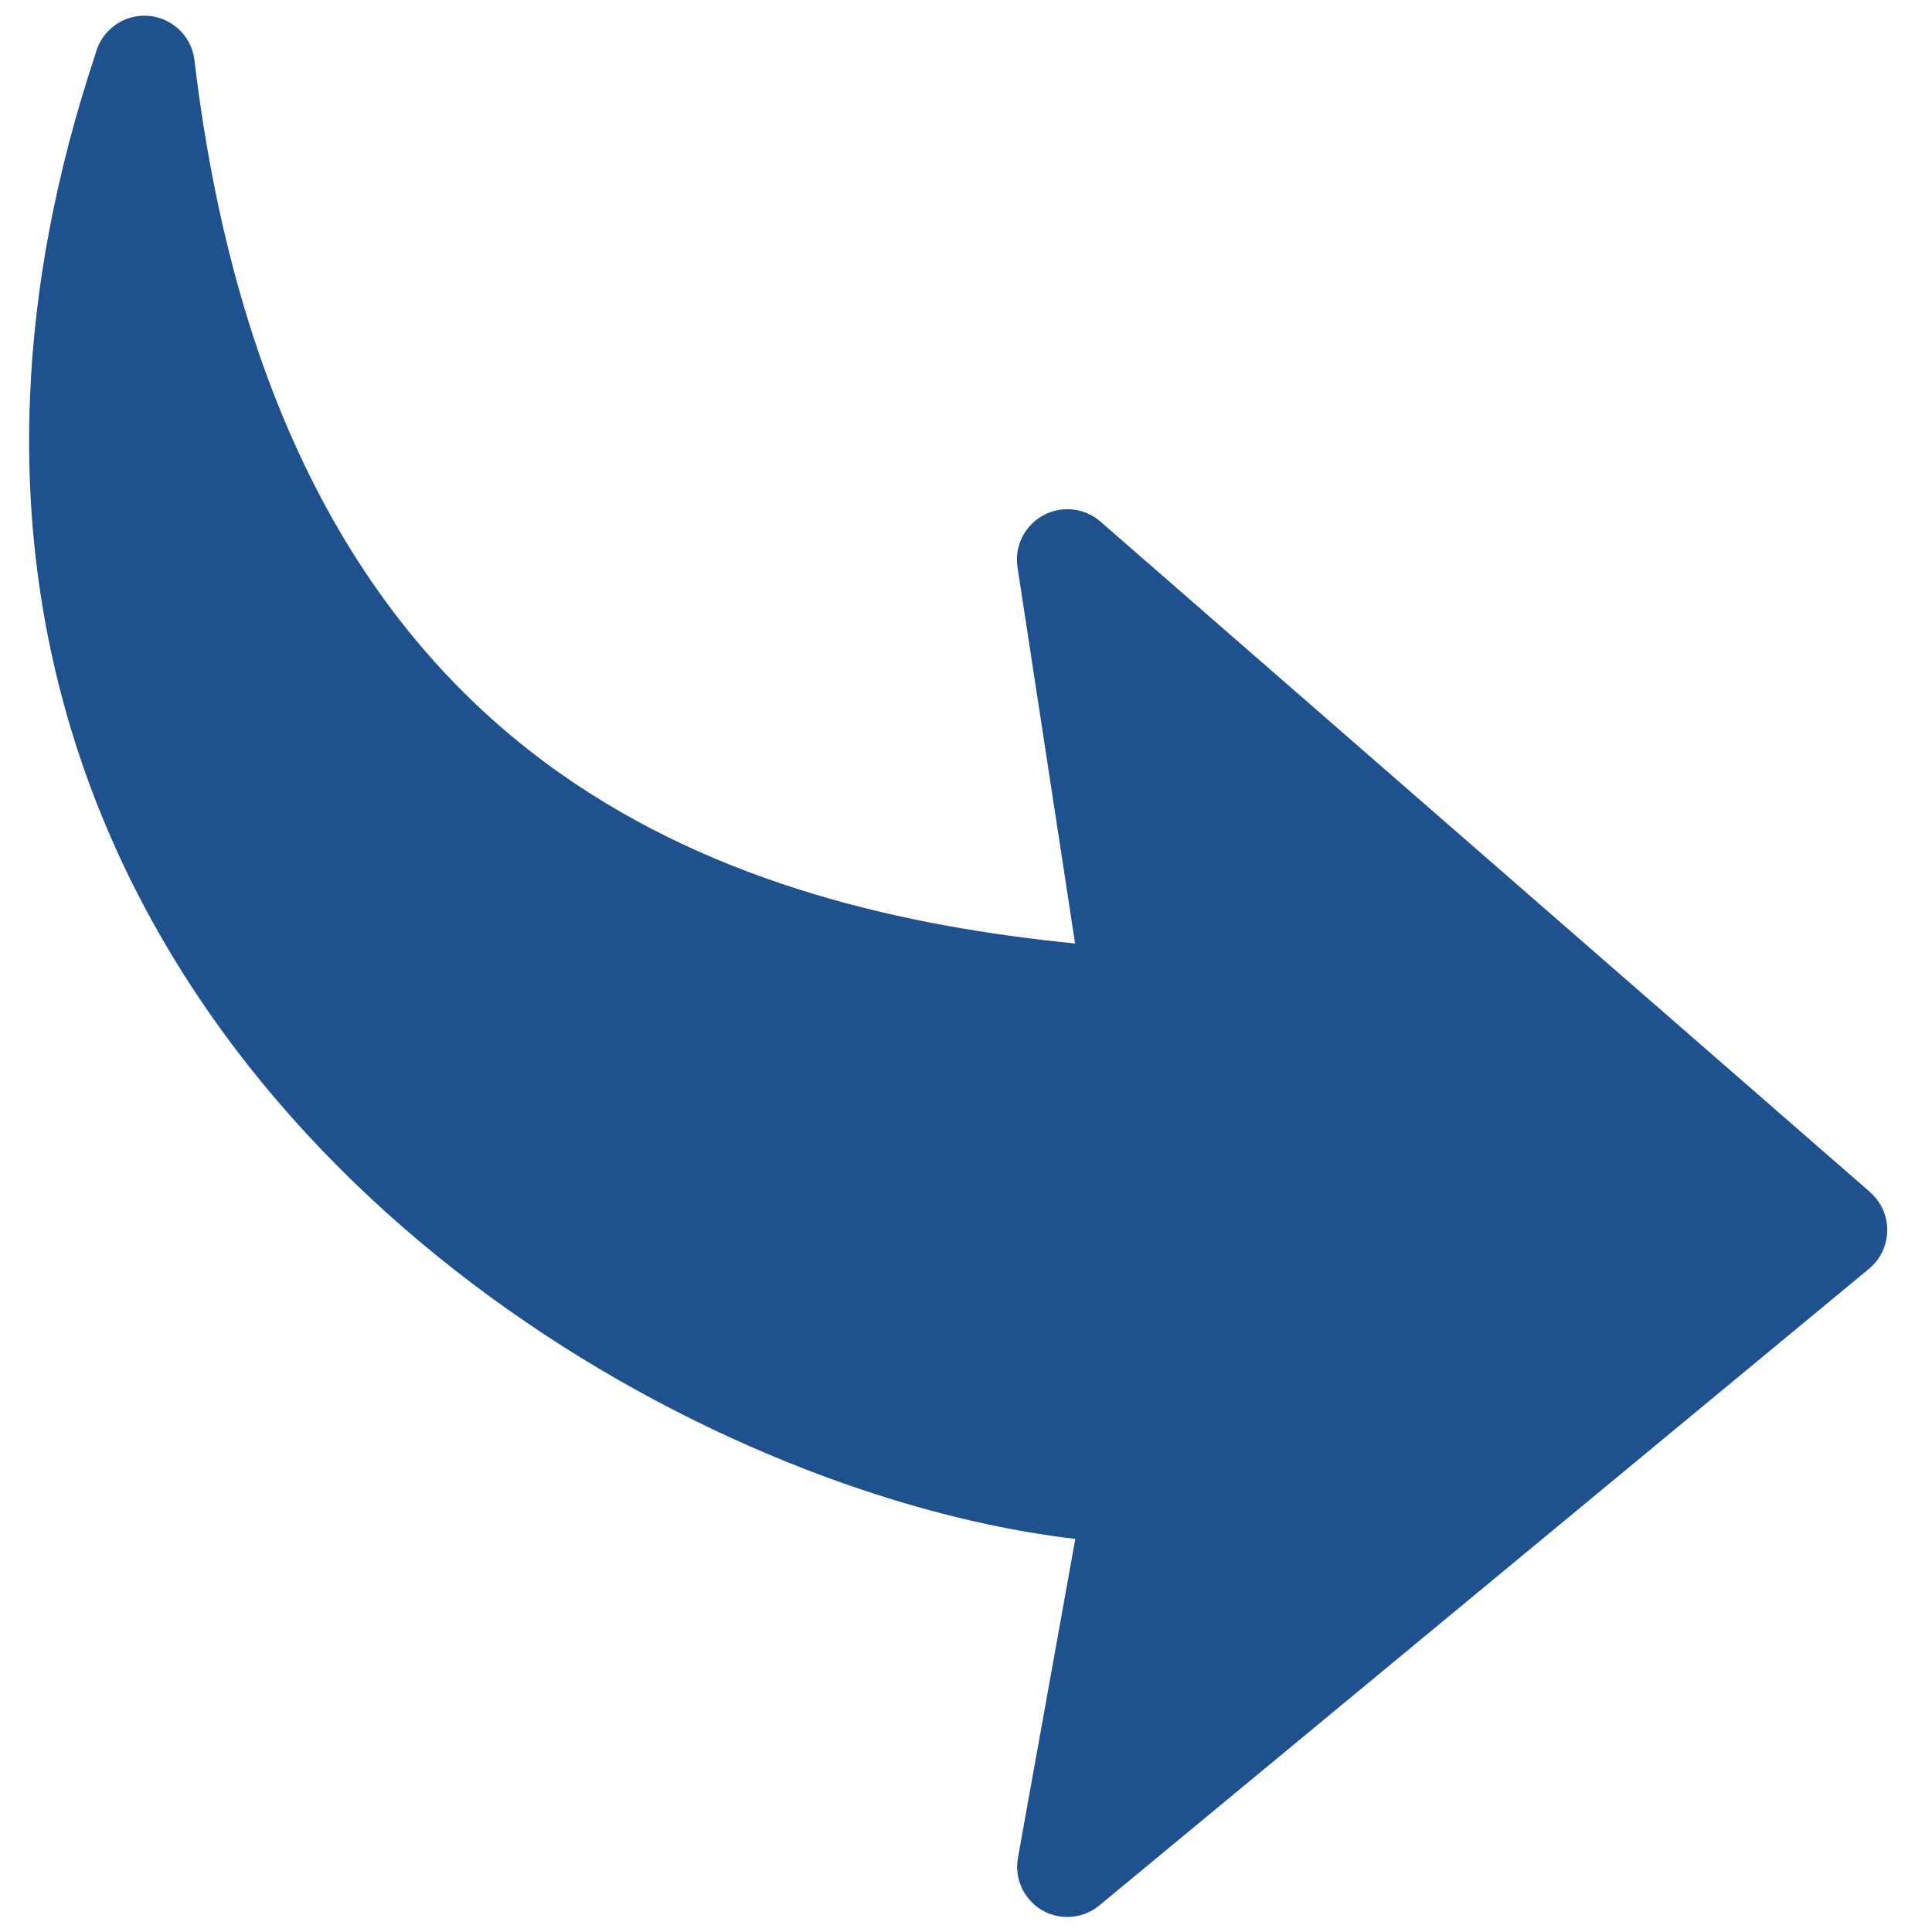 <?xml version="1.0" encoding="utf-8"?>
<svg xmlns="http://www.w3.org/2000/svg" viewBox="0 0 500 500" xmlns:bx="https://boxy-svg.com" width="500px" height="500px"><defs><bx:export><bx:file format="svg" href="#object-0"/><bx:file format="svg" path="Untitled 2.svg"/></bx:export></defs><path fill-rule="nonzero" d="M 263.324 146.776 L 278.231 244.175 C 234.441 239.818 185.833 229.008 144.814 200.039 C 98.918 167.638 61.794 111.835 50.319 15.571 C 49.483 8.425 42.991 3.309 35.836 4.156 C 30.325 4.809 26.016 8.83 24.727 13.908 C 14.262 45.271 8.896 74.903 7.77 102.716 C 4.626 179.082 33.152 241.425 75.268 288.926 C 116.97 335.976 172.08 368.407 222.727 385.42 C 242.136 391.96 260.996 396.26 278.289 398.269 L 263.439 480.818 C 262.169 487.878 266.872 494.65 273.932 495.909 C 277.846 496.602 281.664 495.467 284.511 493.12 L 483.694 328.368 C 489.234 323.781 490.013 315.548 485.426 310.018 L 483.945 308.489 L 284.8 134.994 C 279.375 130.261 271.124 130.84 266.391 136.264 C 263.873 139.147 262.75 142.991 263.323 146.776 L 263.324 146.776 Z" style="fill: rgb(30, 81, 141);" id="object-0"/></svg>